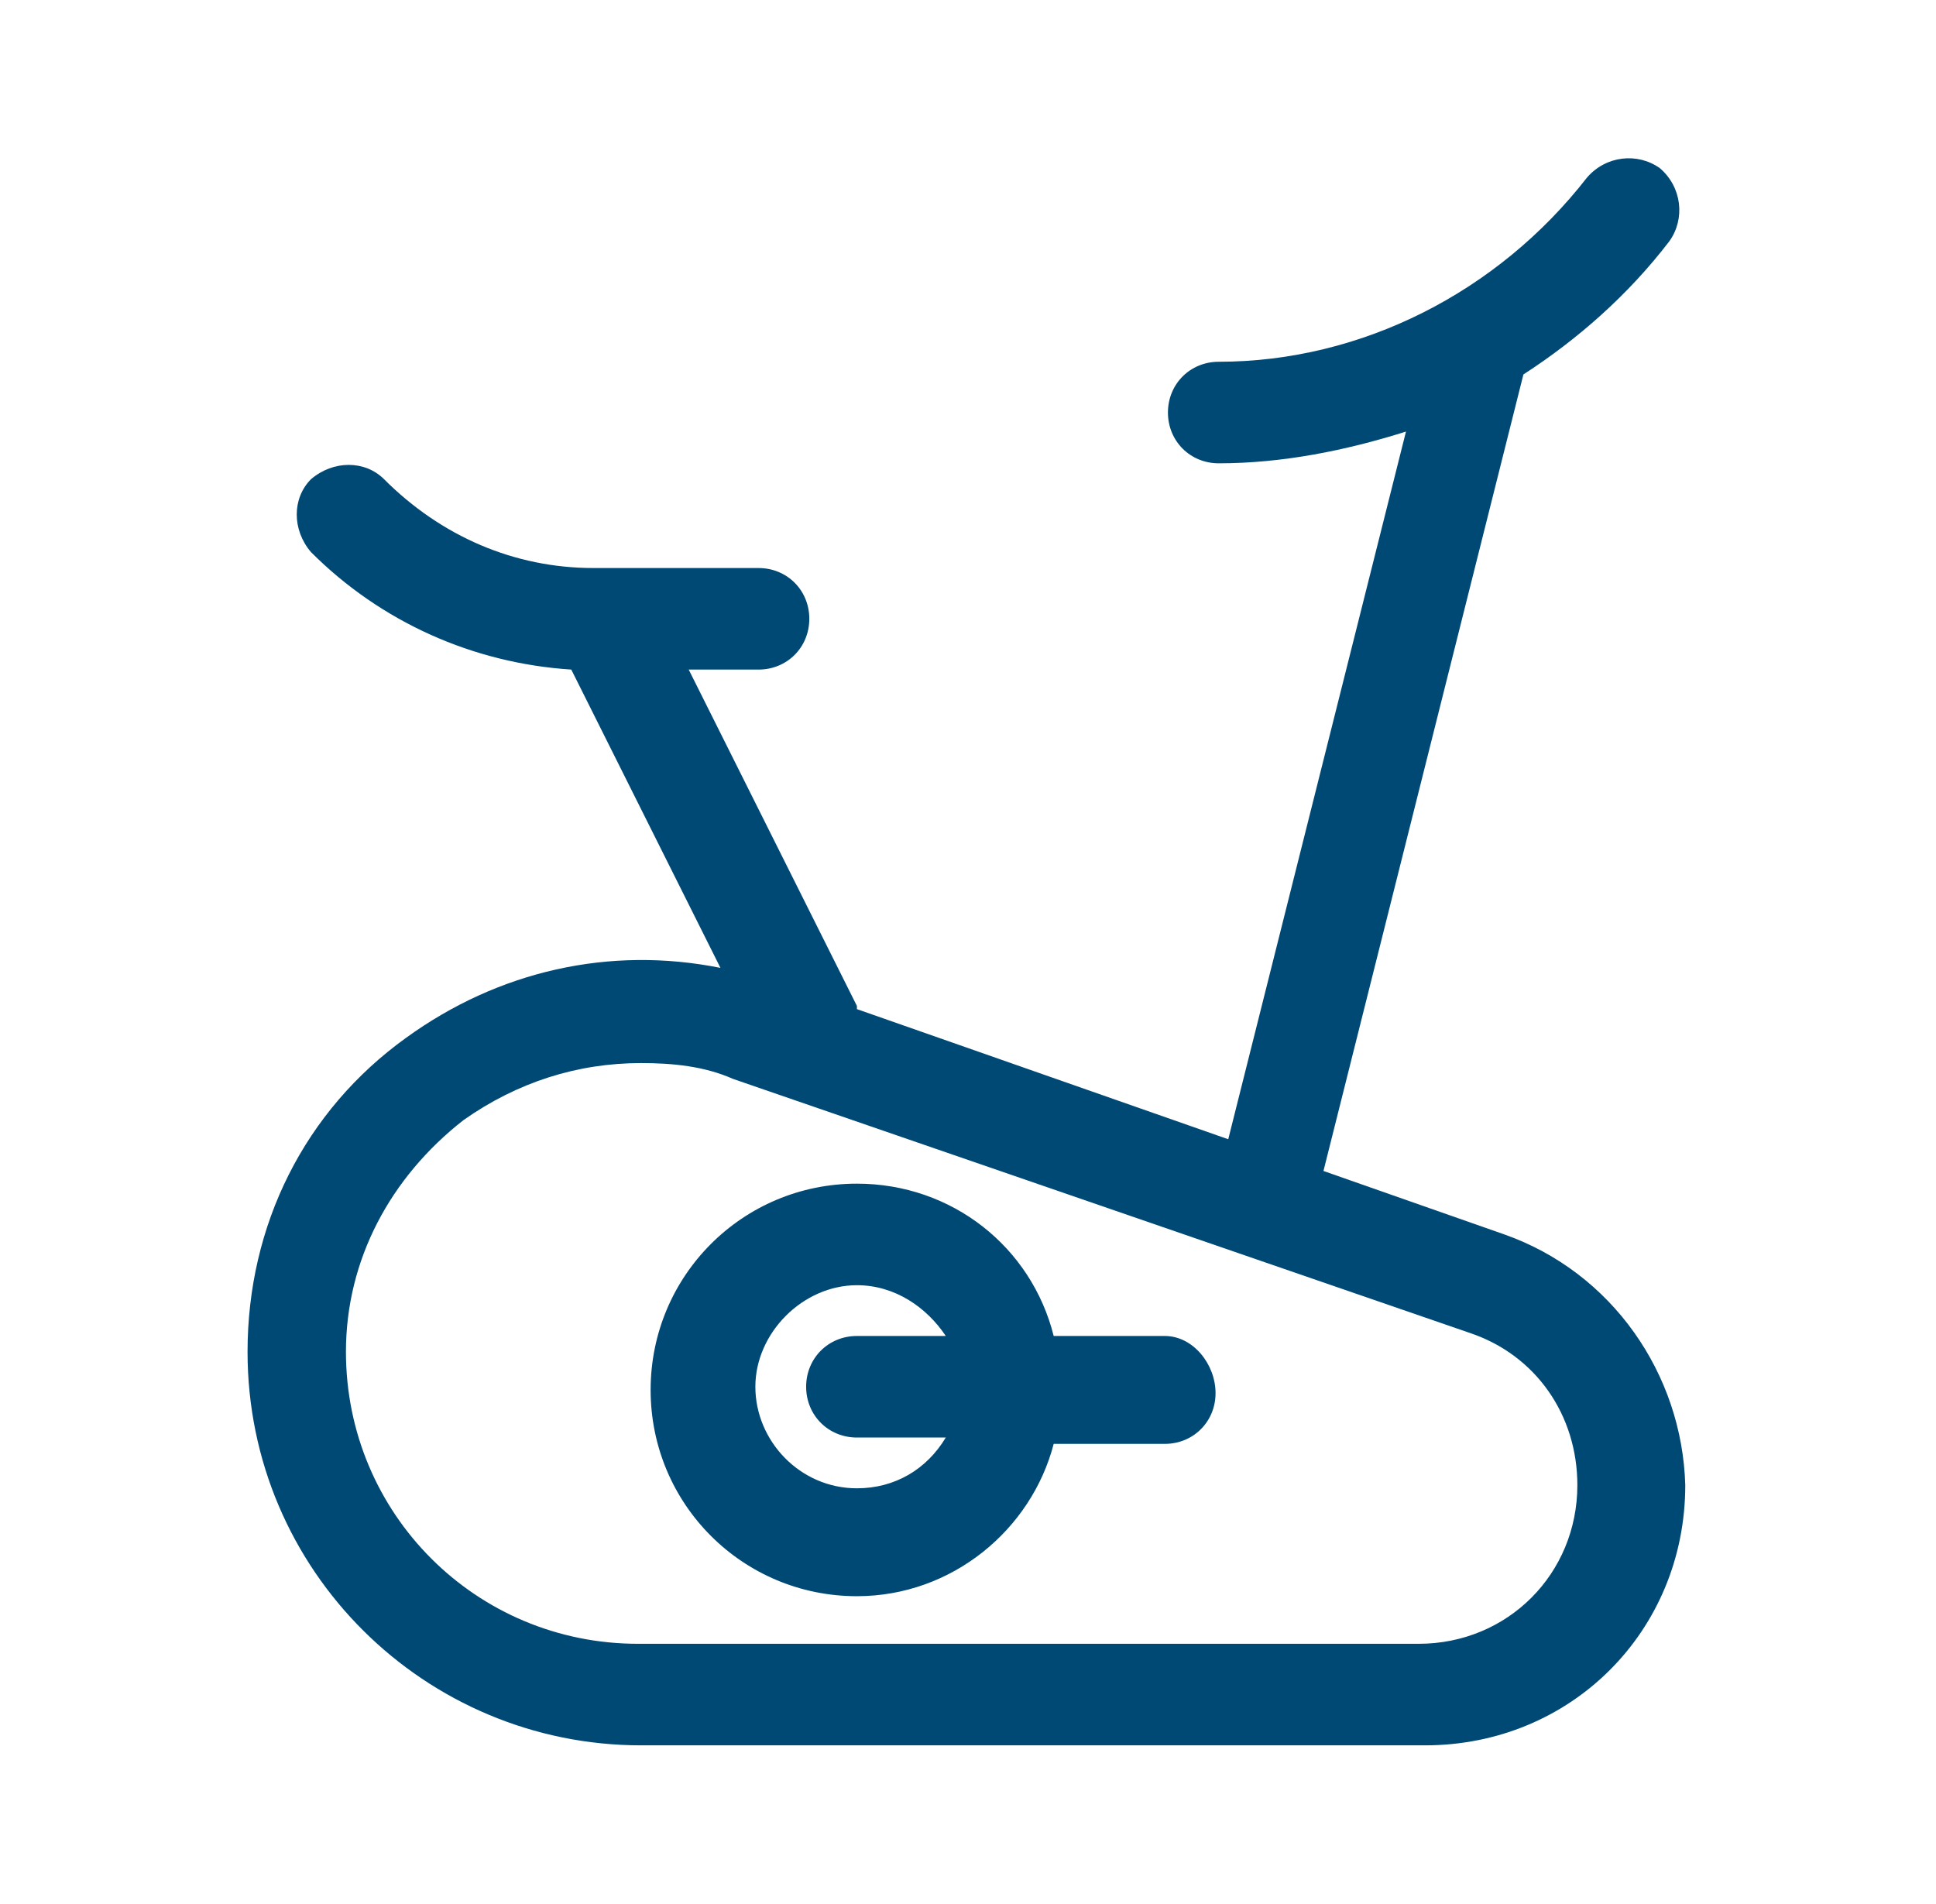 <svg enable-background="new 0 0 61 60" viewBox="0 0 61 60" xmlns="http://www.w3.org/2000/svg"><g fill="#004975"><path d="m47.4 38.9-5.7-2 6.3-25.1c1.7-1.1 3.3-2.5 4.6-4.2.5-.7.4-1.7-.3-2.3-.7-.5-1.7-.4-2.3.3-2.8 3.6-7.1 5.8-11.6 5.8-.9 0-1.6.7-1.6 1.6s.7 1.6 1.6 1.6c2 0 4-.4 5.9-1l-5.6 22.3-11.7-4.1v-.1l-5.3-10.6h2.2c.9 0 1.6-.7 1.6-1.6s-.7-1.6-1.6-1.6h-5.2c-2.5 0-4.8-1-6.6-2.8-.6-.6-1.6-.6-2.3 0-.6.6-.6 1.6 0 2.3 2.2 2.2 5.1 3.5 8.2 3.7l4.7 9.4c-3.5-.7-7 .1-9.9 2.2-3.2 2.3-5 5.9-5 9.9 0 6.9 5.6 12.4 12.4 12.4h24.7c4.6 0 8.2-3.6 8.2-8.2-.1-3.5-2.3-6.7-5.7-7.9zm-2.7 12.9h-24.6c-5.1 0-9.2-4.1-9.2-9.2 0-2.9 1.4-5.5 3.7-7.3 1.7-1.2 3.6-1.8 5.6-1.8 1 0 2 .1 2.9.5l23.2 8c2.1.7 3.4 2.6 3.4 4.8 0 2.8-2.2 5-5 5z"/><path d="m36.7 42.1h-3.5c-.7-2.8-3.2-4.8-6.2-4.8-3.6 0-6.5 2.9-6.5 6.5s2.9 6.5 6.5 6.5c3 0 5.5-2.1 6.2-4.8h3.5c.9 0 1.6-.7 1.6-1.6s-.7-1.8-1.6-1.8zm-9.7 4.8c-1.8 0-3.2-1.5-3.2-3.2s1.5-3.2 3.2-3.2c1.2 0 2.2.7 2.8 1.6h-2.8c-.9 0-1.6.7-1.6 1.6s.7 1.6 1.6 1.6h2.8c-.6 1-1.6 1.6-2.8 1.6z"/></g></svg>